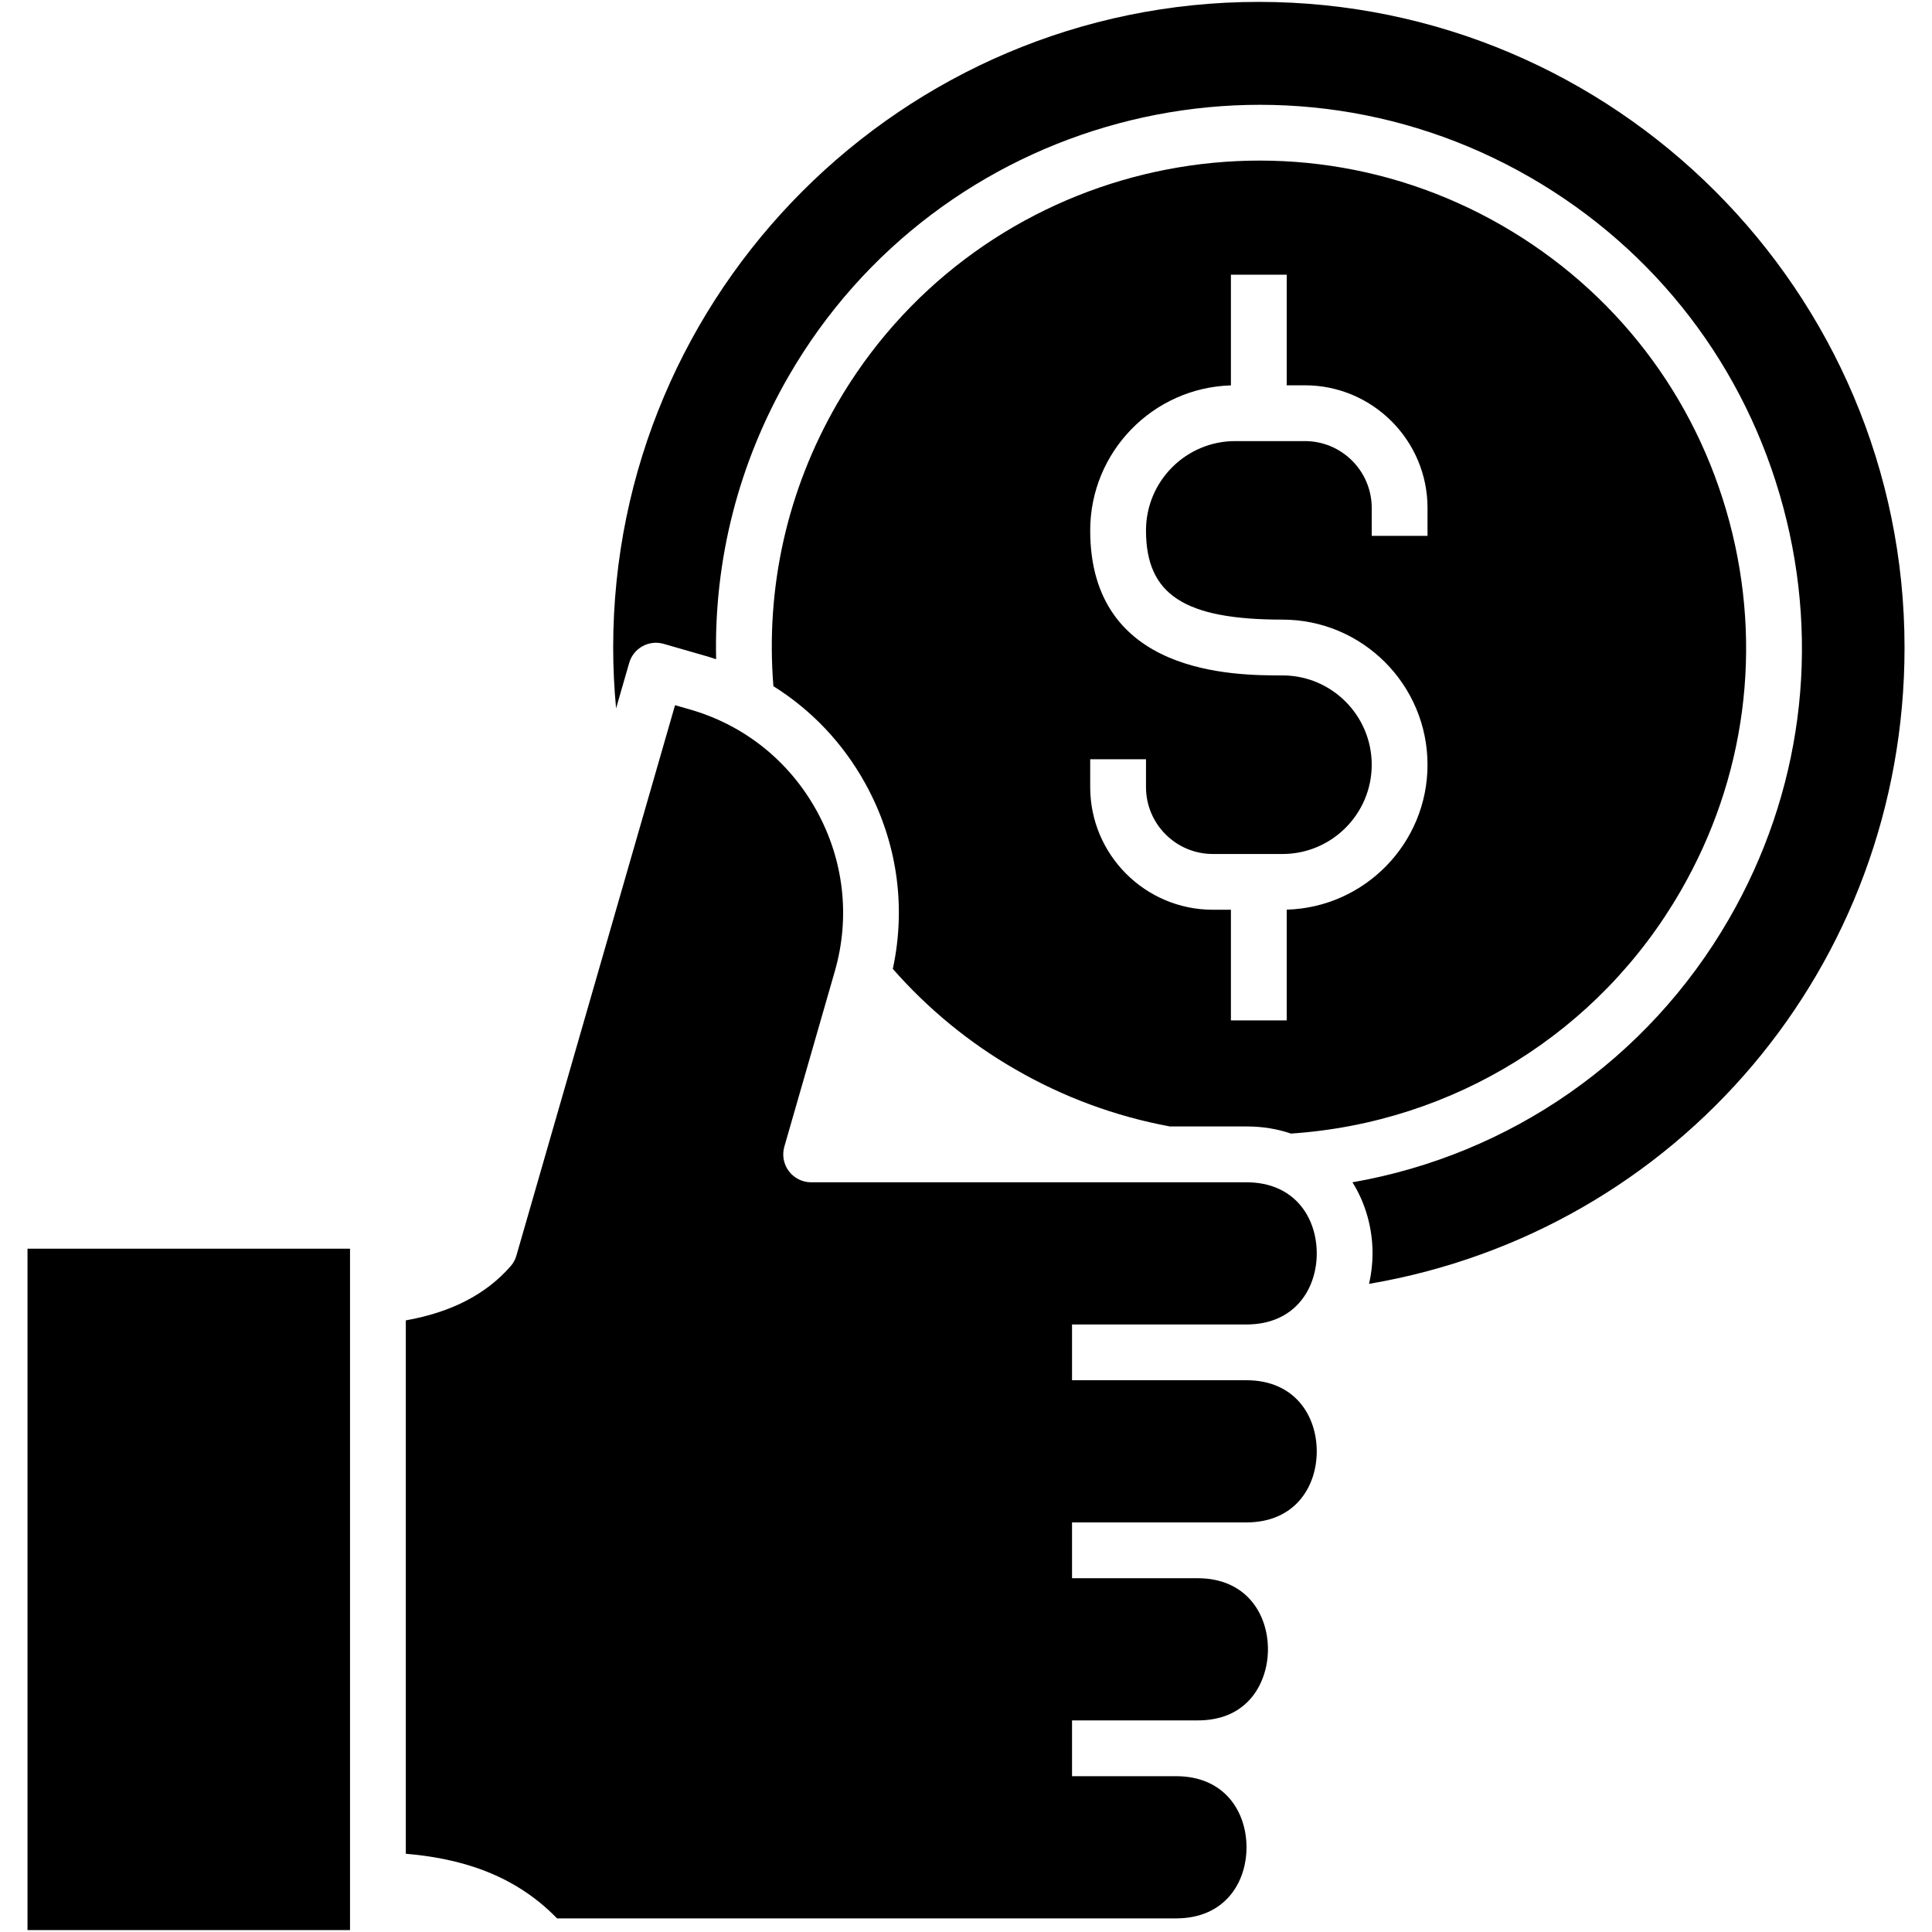 <?xml version="1.0" encoding="UTF-8"?>
<svg xmlns="http://www.w3.org/2000/svg" width="42" height="42" viewBox="0 0 42 42" fill="none">
  <g clip-path="url(#clip0_515_936)">
    <path d="M22.071 23.246C23.119 23.852 24.249 24.269 25.432 24.488H27.095C27.453 24.488 27.776 24.544 28.065 24.643C31.604 24.405 34.763 22.443 36.535 19.371C37.95 16.922 38.326 14.068 37.594 11.336C36.862 8.604 35.109 6.321 32.66 4.907C27.604 1.989 21.116 3.727 18.195 8.782C17.114 10.656 16.64 12.771 16.813 14.917C17.639 15.434 18.327 16.155 18.812 17.035C19.499 18.278 19.705 19.694 19.409 21.063C20.172 21.931 21.064 22.666 22.071 23.246ZM23.7 16.505H24.913V17.111C24.913 17.913 25.565 18.565 26.366 18.565H27.881C28.95 18.565 29.82 17.695 29.82 16.625C29.82 15.554 28.95 14.683 27.881 14.683C26.847 14.683 23.7 14.683 23.7 11.531C23.7 9.823 25.064 8.428 26.759 8.378V5.972H27.972V8.376H28.367C29.837 8.376 31.033 9.572 31.033 11.042V11.649H29.82V11.042C29.82 10.241 29.169 9.589 28.367 9.589H26.852C25.783 9.589 24.913 10.46 24.913 11.531C24.913 12.927 25.745 13.47 27.881 13.47C29.619 13.47 31.033 14.886 31.033 16.625C31.033 18.333 29.668 19.727 27.972 19.775V22.183H26.759V19.777H26.366C24.896 19.777 23.7 18.581 23.7 17.111V16.505H23.7ZM41.403 14.077C41.403 20.999 36.47 26.769 29.762 27.91C29.812 27.693 29.838 27.47 29.838 27.247C29.838 26.706 29.69 26.162 29.401 25.702C32.828 25.104 35.823 23.033 37.586 19.978C39.163 17.248 39.582 14.067 38.765 11.022C37.949 7.977 35.996 5.432 33.266 3.856C27.632 0.604 20.4 2.542 17.145 8.176C16.055 10.066 15.518 12.175 15.568 14.331C15.493 14.306 15.418 14.282 15.341 14.26L14.428 13.997C14.106 13.904 13.77 14.09 13.678 14.412L13.393 15.399C13.352 14.961 13.33 14.519 13.33 14.077C13.33 6.337 19.626 0.041 27.365 0.041C35.106 0.041 41.403 6.337 41.403 14.077ZM23.305 28.792V30.005H27.095C28.152 30.005 28.625 30.781 28.625 31.551C28.625 32.32 28.152 33.096 27.095 33.096H26.035H23.305V34.309H26.035C27.091 34.309 27.564 35.085 27.564 35.855C27.564 36.264 27.425 36.657 27.182 36.933C26.908 37.243 26.522 37.4 26.035 37.4H25.568H23.305V38.613H25.568C26.625 38.613 27.098 39.389 27.098 40.158C27.098 40.928 26.625 41.704 25.568 41.704H12.11C11.132 40.695 9.905 40.392 8.822 40.299V28.704C9.813 28.527 10.562 28.14 11.099 27.528C11.158 27.461 11.202 27.382 11.226 27.296L14.675 15.33L15.005 15.425C16.181 15.764 17.156 16.544 17.751 17.621C18.346 18.698 18.487 19.939 18.148 21.115L17.051 24.927C16.998 25.11 17.034 25.308 17.149 25.46C17.264 25.612 17.443 25.702 17.633 25.702H27.095C28.152 25.702 28.625 26.478 28.625 27.247C28.625 28.016 28.152 28.793 27.095 28.793H23.305V28.792ZM0.598 27.145H7.609V41.959H0.598V27.145Z" fill="black"></path>
  </g>
  <defs>
    <clipPath id="clip0_515_936">
      <rect width="42" height="42" fill="white"></rect>
    </clipPath>
  </defs>
</svg>
